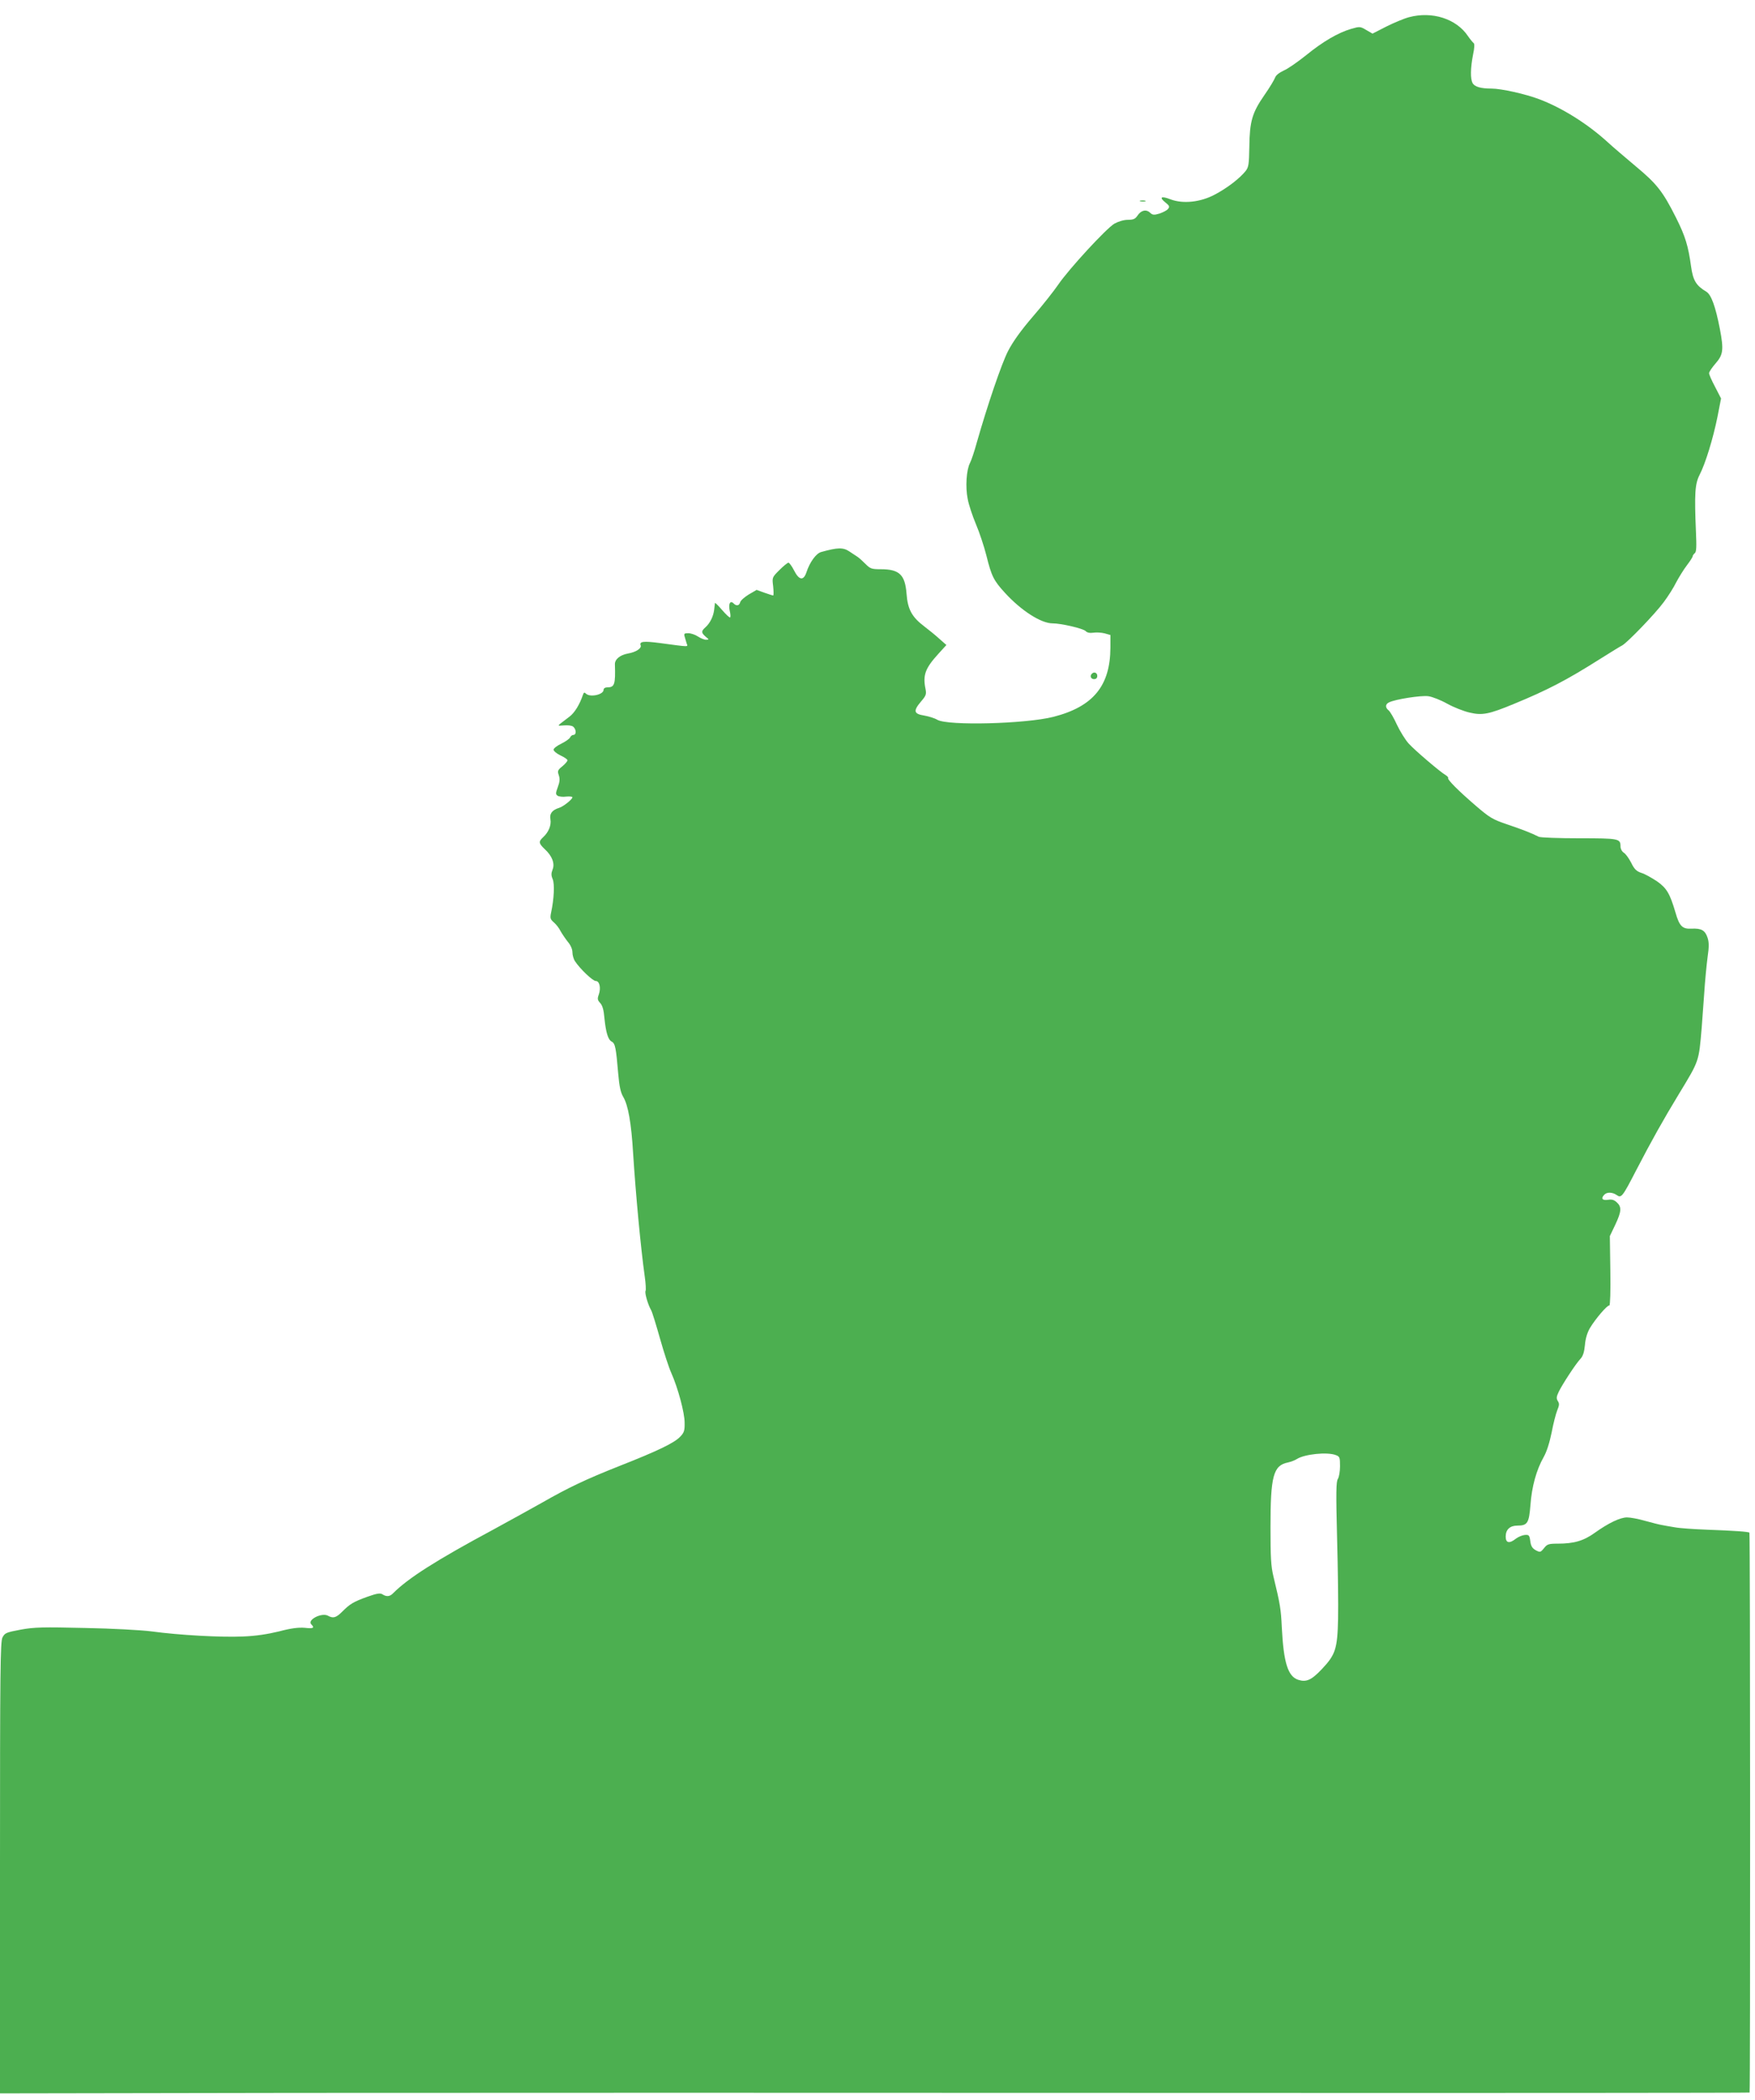 <?xml version="1.0" standalone="no"?>
<!DOCTYPE svg PUBLIC "-//W3C//DTD SVG 20010904//EN"
 "http://www.w3.org/TR/2001/REC-SVG-20010904/DTD/svg10.dtd">
<svg version="1.0" xmlns="http://www.w3.org/2000/svg"
 width="1070pt" height="1280pt" viewBox="0 0 1070 1280"
 preserveAspectRatio="xMidYMid meet">
<g transform="translate(0,1280) scale(0.1,-0.1)"
fill="#4caf50" stroke="none">
<path d="M8590 12695 c-30 -8 -92 -34 -138 -57 l-84 -43 -38 22 c-37 22 -40
22 -92 7 -79 -23 -172 -77 -274 -160 -50 -40 -111 -83 -137 -94 -28 -13 -48
-29 -53 -43 -4 -12 -33 -61 -66 -108 -74 -107 -89 -159 -91 -314 -2 -107 -4
-124 -23 -148 -36 -45 -114 -105 -189 -144 -87 -46 -193 -57 -269 -28 -56 22
-71 13 -31 -19 25 -20 28 -26 16 -40 -7 -9 -31 -21 -52 -28 -34 -10 -42 -9
-58 6 -24 22 -55 14 -77 -20 -13 -19 -25 -24 -58 -24 -24 0 -57 -10 -81 -23
-49 -28 -279 -278 -343 -372 -26 -38 -95 -126 -155 -195 -73 -85 -121 -152
-151 -210 -40 -78 -125 -328 -191 -559 -14 -52 -33 -108 -41 -123 -22 -42 -29
-147 -14 -220 6 -34 29 -103 50 -153 21 -49 50 -136 64 -192 31 -125 44 -152
114 -228 100 -109 220 -185 289 -185 52 0 186 -31 202 -47 9 -10 26 -13 47
-10 18 3 49 1 69 -4 l35 -10 0 -77 c-1 -233 -105 -360 -348 -422 -170 -43
-643 -55 -707 -18 -16 10 -52 21 -80 26 -64 10 -68 28 -21 84 32 37 35 46 29
77 -18 85 -2 127 77 214 l50 55 -43 38 c-24 22 -65 55 -90 74 -77 58 -103 105
-110 201 -9 116 -44 149 -157 149 -56 0 -64 3 -93 32 -18 18 -39 37 -48 43 -8
5 -31 20 -50 33 -38 26 -72 25 -172 -3 -31 -8 -70 -62 -90 -123 -18 -54 -45
-50 -76 11 -13 26 -29 47 -34 47 -5 0 -30 -20 -55 -45 -45 -45 -45 -45 -38
-100 3 -30 3 -55 0 -55 -4 0 -28 8 -54 17 l-47 17 -48 -28 c-26 -16 -50 -37
-52 -47 -6 -22 -23 -25 -41 -7 -20 20 -32 -3 -23 -45 5 -20 6 -39 2 -41 -3 -2
-25 18 -49 46 -23 27 -43 46 -43 42 -1 -5 -3 -24 -5 -42 -5 -40 -25 -81 -53
-106 -27 -24 -26 -33 1 -57 22 -18 22 -18 3 -19 -11 0 -33 9 -50 20 -16 11
-43 20 -59 20 -24 0 -27 -3 -22 -20 3 -11 9 -30 12 -41 8 -24 25 -24 -163 1
-99 13 -126 10 -117 -14 7 -18 -29 -42 -78 -50 -48 -9 -80 -35 -79 -66 4 -121
-2 -140 -45 -140 -14 0 -24 -6 -24 -15 0 -30 -83 -48 -108 -23 -9 9 -13 7 -18
-8 -20 -59 -50 -108 -81 -132 -19 -15 -44 -34 -55 -42 -19 -15 -17 -15 21 -12
24 2 48 -1 56 -8 19 -16 20 -50 1 -50 -8 0 -16 -7 -20 -15 -3 -8 -27 -25 -53
-38 -26 -12 -48 -29 -48 -37 0 -8 19 -24 42 -35 24 -11 43 -24 43 -30 0 -5
-14 -22 -31 -36 -29 -23 -31 -29 -22 -55 7 -22 6 -40 -6 -72 -14 -38 -14 -44
-1 -53 8 -5 32 -8 52 -5 21 2 38 0 38 -4 0 -13 -57 -58 -82 -65 -42 -13 -59
-36 -52 -70 6 -36 -11 -78 -45 -109 -28 -26 -27 -37 10 -72 46 -42 63 -89 48
-125 -9 -23 -9 -36 1 -59 12 -30 8 -120 -10 -203 -7 -34 -5 -41 17 -60 14 -12
32 -35 40 -52 9 -16 29 -46 44 -65 18 -21 29 -46 29 -65 0 -17 7 -42 16 -55
31 -47 108 -120 126 -120 23 0 33 -41 19 -82 -10 -27 -8 -34 8 -52 14 -15 22
-42 26 -91 9 -89 22 -133 45 -145 21 -11 26 -39 39 -193 7 -81 15 -117 31
-144 30 -51 49 -159 60 -343 16 -250 46 -573 71 -752 6 -42 8 -81 5 -87 -7
-11 15 -86 34 -118 6 -10 30 -88 54 -173 24 -85 55 -180 69 -210 40 -90 81
-241 81 -302 1 -49 -3 -61 -27 -86 -36 -38 -135 -86 -369 -178 -207 -82 -314
-133 -473 -224 -55 -31 -189 -105 -297 -164 -350 -188 -519 -296 -611 -388
-20 -21 -40 -23 -65 -7 -14 9 -34 6 -93 -15 -85 -31 -105 -43 -153 -91 -37
-37 -55 -42 -87 -24 -39 20 -128 -26 -101 -53 22 -22 12 -27 -40 -21 -38 3
-82 -2 -157 -22 -70 -17 -142 -28 -220 -31 -129 -6 -387 8 -556 31 -60 8 -243
18 -406 21 -257 6 -309 5 -392 -10 -90 -17 -97 -20 -112 -48 -13 -27 -15 -192
-15 -1405 l0 -1374 1803 3 c991 1 3390 1 5331 0 1941 -1 3531 0 3533 2 5 5 4
3408 -1 3413 -5 6 -95 12 -257 18 -80 3 -170 9 -200 15 -30 5 -65 11 -79 14
-14 2 -59 14 -100 25 -41 12 -90 21 -110 21 -42 0 -113 -34 -197 -94 -68 -49
-127 -66 -226 -66 -55 0 -64 -3 -83 -27 -22 -27 -24 -27 -51 -13 -21 12 -29
25 -33 55 -5 36 -8 40 -33 38 -15 -1 -39 -11 -54 -22 -40 -32 -63 -28 -63 12
0 43 26 67 71 67 62 0 71 15 80 126 8 111 36 213 80 291 19 33 36 87 49 150
10 54 26 115 34 135 13 31 14 42 4 57 -10 16 -9 27 6 58 22 45 102 168 132
200 15 16 23 41 27 83 3 39 14 76 31 105 33 55 106 141 118 137 5 -1 8 91 6
210 l-3 213 33 69 c38 81 40 108 10 136 -17 16 -31 20 -55 16 -35 -5 -44 9
-21 32 16 16 49 15 75 -3 28 -20 35 -11 118 150 94 181 165 308 261 466 125
206 121 195 139 404 2 33 9 125 15 205 5 80 15 181 21 226 9 62 9 89 0 117
-15 46 -38 59 -98 56 -56 -3 -74 15 -98 99 -34 115 -53 148 -113 190 -32 21
-74 45 -95 51 -30 10 -43 23 -62 62 -14 27 -34 55 -45 61 -12 8 -20 24 -20 38
0 48 -9 50 -252 50 -126 0 -236 4 -246 9 -45 23 -105 46 -194 76 -88 30 -105
40 -190 113 -108 93 -175 160 -169 170 2 3 -5 11 -15 17 -32 18 -188 151 -226
193 -20 22 -52 74 -71 114 -18 40 -41 79 -50 87 -22 17 -22 38 1 49 36 19 196
44 240 38 24 -3 77 -24 116 -46 40 -22 101 -46 137 -54 76 -18 117 -10 269 53
204 84 320 144 527 275 62 39 122 76 134 82 33 19 201 193 253 264 27 36 61
90 76 121 16 30 45 77 64 102 20 26 36 51 36 56 0 5 6 13 13 19 10 8 11 40 7
129 -10 235 -6 293 22 348 36 70 82 220 109 353 l22 113 -36 70 c-21 39 -37
76 -37 84 0 8 18 35 40 60 46 53 50 82 26 209 -27 139 -53 210 -83 228 -62 37
-81 68 -93 155 -17 124 -35 183 -91 295 -81 161 -117 207 -247 315 -64 54
-142 120 -172 148 -122 111 -277 208 -415 260 -84 32 -232 65 -291 65 -66 0
-104 11 -116 34 -14 26 -13 91 3 173 9 42 10 67 3 71 -5 4 -21 23 -34 42 -71
106 -219 153 -360 115z m-446 -8765 c24 -9 26 -14 26 -68 0 -31 -6 -66 -13
-77 -11 -16 -12 -83 -5 -360 5 -187 8 -410 6 -495 -4 -182 -16 -217 -98 -304
-64 -68 -96 -82 -145 -66 -63 21 -89 104 -100 320 -5 110 -10 141 -51 310 -15
62 -18 115 -18 300 0 313 17 377 107 395 18 4 42 13 54 21 48 30 185 44 237
24z"/>
<path d="M6953 11573 c9 -2 23 -2 30 0 6 3 -1 5 -18 5 -16 0 -22 -2 -12 -5z"/>
<path d="M6657 8693 c-14 -13 -6 -33 13 -33 13 0 20 7 20 20 0 19 -20 27 -33
13z"/>
</g>
</svg>
